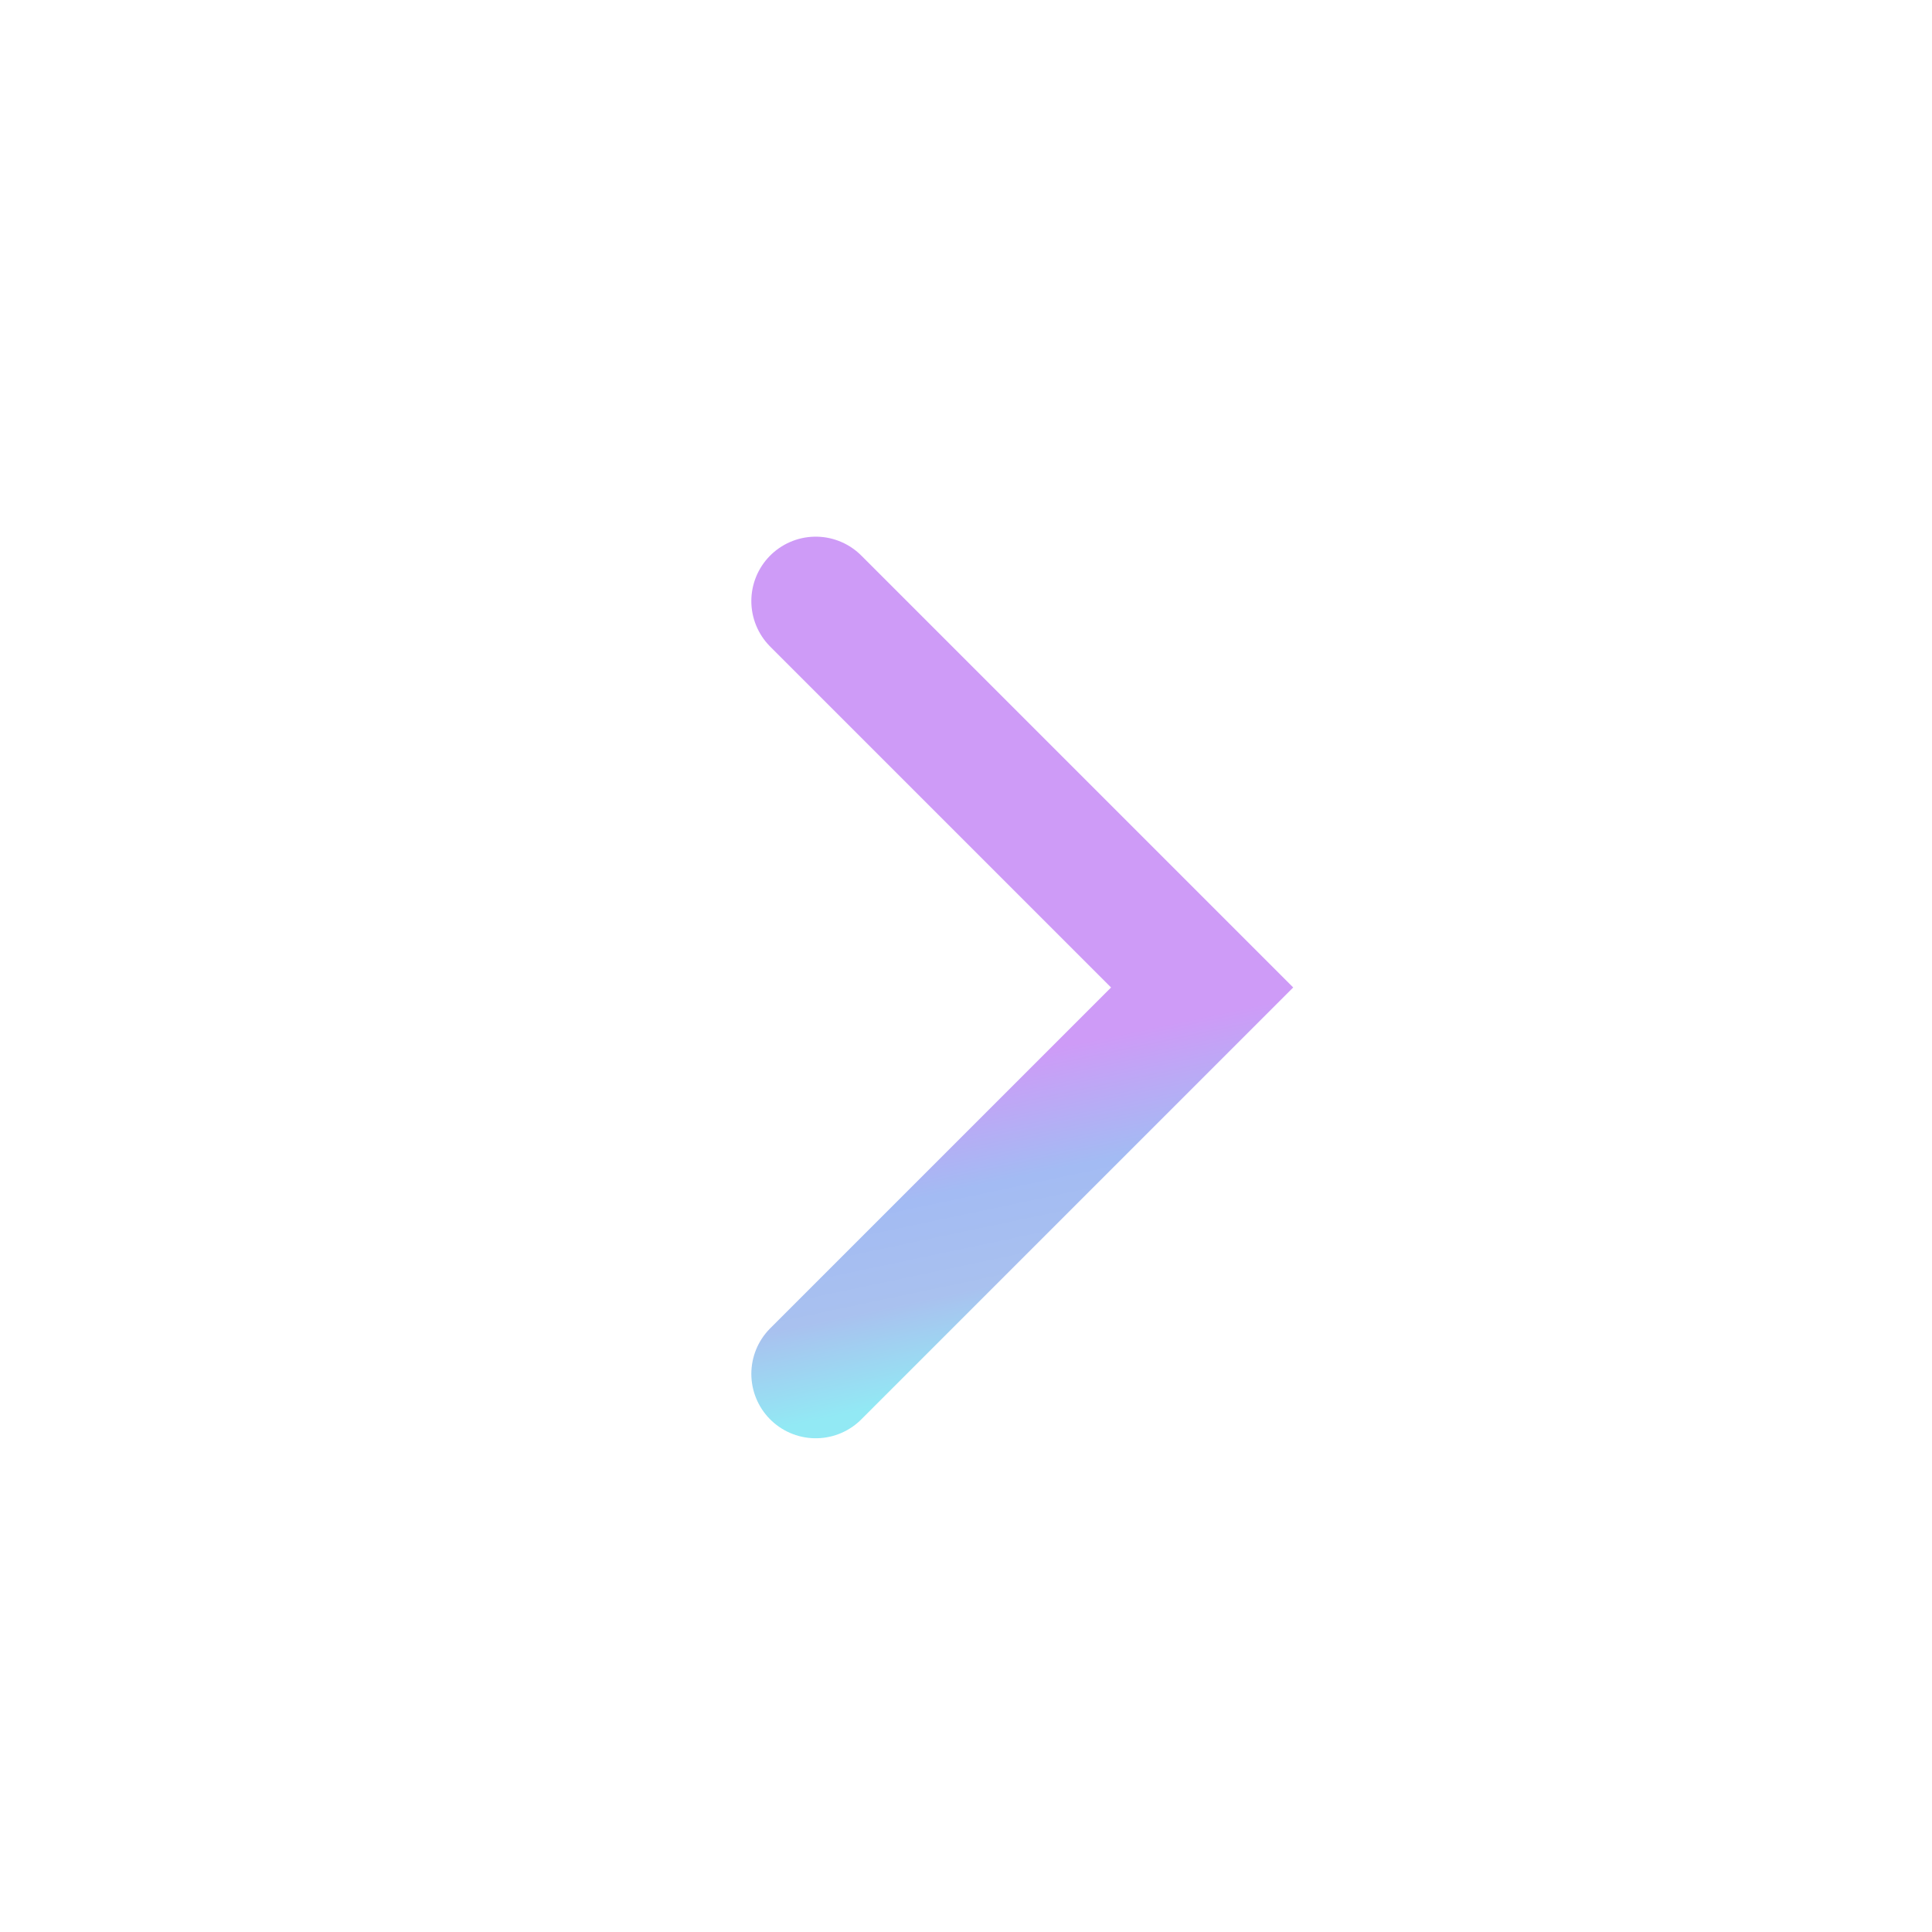 <svg width="45" height="45" viewBox="0 0 45 45" fill="none" xmlns="http://www.w3.org/2000/svg">
<g filter="url(#filter0_ii_103_11)">
<circle cx="22.5" cy="22.5" r="22.5" fill="white"/>
</g>
<path d="M19 32L28 23L19 14" stroke="url(#paint0_linear_103_11)" stroke-width="3" stroke-linecap="round"/>
<defs>
<filter id="filter0_ii_103_11" x="-4" y="-4" width="53" height="53" filterUnits="userSpaceOnUse" color-interpolation-filters="sRGB">
<feFlood flood-opacity="0" result="BackgroundImageFix"/>
<feBlend mode="normal" in="SourceGraphic" in2="BackgroundImageFix" result="shape"/>
<feColorMatrix in="SourceAlpha" type="matrix" values="0 0 0 0 0 0 0 0 0 0 0 0 0 0 0 0 0 0 127 0" result="hardAlpha"/>
<feOffset dx="4" dy="4"/>
<feGaussianBlur stdDeviation="2"/>
<feComposite in2="hardAlpha" operator="arithmetic" k2="-1" k3="1"/>
<feColorMatrix type="matrix" values="0 0 0 0 0.733 0 0 0 0 0.733 0 0 0 0 0.733 0 0 0 0.8 0"/>
<feBlend mode="normal" in2="shape" result="effect1_innerShadow_103_11"/>
<feColorMatrix in="SourceAlpha" type="matrix" values="0 0 0 0 0 0 0 0 0 0 0 0 0 0 0 0 0 0 127 0" result="hardAlpha"/>
<feOffset dx="-4" dy="-4"/>
<feGaussianBlur stdDeviation="2"/>
<feComposite in2="hardAlpha" operator="arithmetic" k2="-1" k3="1"/>
<feColorMatrix type="matrix" values="0 0 0 0 0.867 0 0 0 0 0.863 0 0 0 0 0.863 0 0 0 0.8 0"/>
<feBlend mode="normal" in2="effect1_innerShadow_103_11" result="effect2_innerShadow_103_11"/>
</filter>
<linearGradient id="paint0_linear_103_11" x1="13.678" y1="25.345" x2="15.736" y2="35.095" gradientUnits="userSpaceOnUse">
<stop offset="0.133" stop-color="#CE9BF7"/>
<stop offset="0.413" stop-color="#A3BBF3"/>
<stop offset="0.646" stop-color="#A9C1EF"/>
<stop offset="0.871" stop-color="#92E9F4"/>
</linearGradient>
</defs>
</svg>

